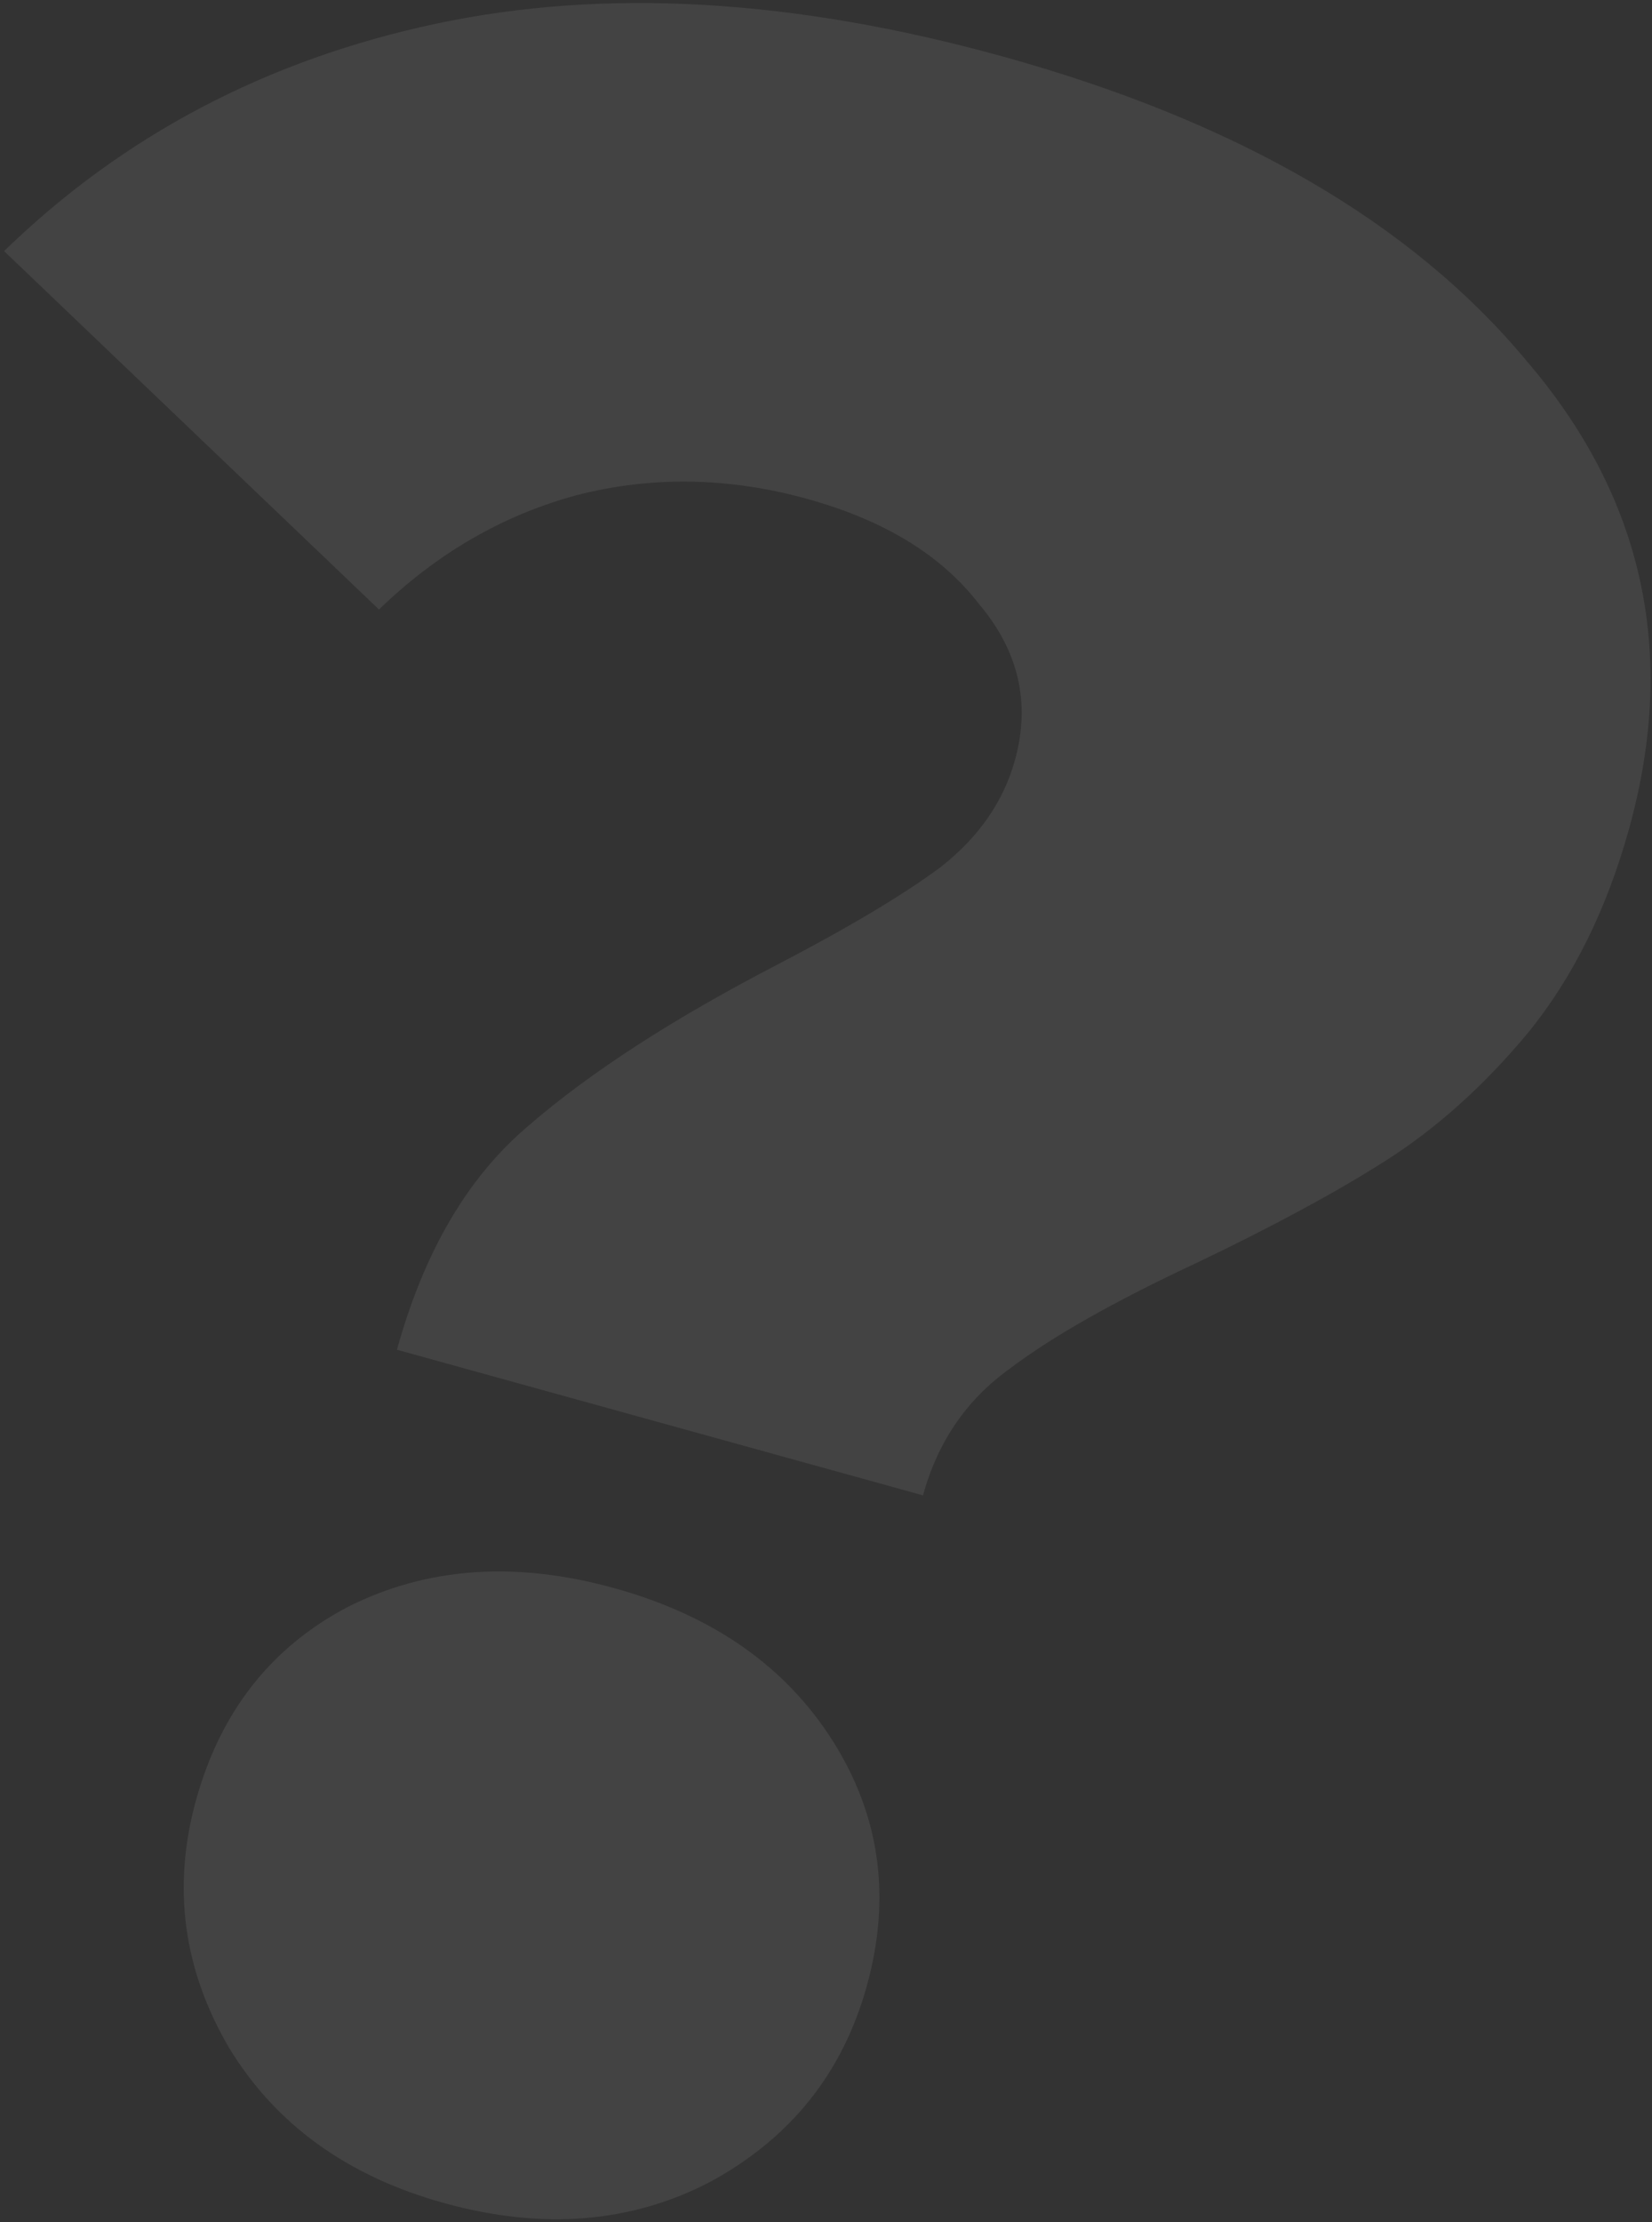 <svg width="299" height="402" viewBox="0 0 299 402" fill="none" xmlns="http://www.w3.org/2000/svg">
<rect x="0" y="0" width="299" height="402" fill="#333333" stroke="none"/>
<path d="M71.845 244.177C76.778 226.348 84.745 212.814 95.747 203.574C106.847 193.978 121.81 184.299 140.634 174.536C153.638 167.77 163.524 161.868 170.292 156.831C177.159 151.438 181.628 144.997 183.7 137.509C186.561 127.168 184.373 117.734 177.136 109.205C170.354 100.419 160.01 94.102 146.104 90.254C131.841 86.308 117.889 86.094 104.247 89.613C90.963 93.231 79.077 100.115 68.591 110.265L0.737 45.425C22.262 24.51 48.321 10.799 78.912 4.293C109.502 -2.214 143.696 -0.238 181.493 10.22C223.925 21.961 255.511 40.298 276.251 65.23C297.447 89.904 303.654 118.109 294.873 149.844C290.828 164.464 284.731 176.788 276.581 186.817C268.531 196.489 259.854 204.261 250.552 210.133C241.706 215.746 230.423 221.837 216.706 228.406C201.721 235.392 190.34 241.84 182.563 247.749C174.885 253.302 169.713 260.893 167.05 270.52L71.845 244.177ZM80.377 398.551C62.905 393.717 49.943 384.372 41.493 370.518C33.141 356.307 31.136 341.357 35.477 325.668C39.917 309.622 49.094 297.958 63.009 290.676C77.281 283.493 93.331 282.368 111.159 287.301C128.988 292.234 142.177 301.449 150.726 314.947C159.275 328.445 161.33 343.217 156.89 359.262C152.549 374.952 143.144 386.745 128.675 394.641C114.305 402.181 98.205 403.485 80.377 398.551Z" fill="white" fill-opacity="0.08"/>
</svg>
